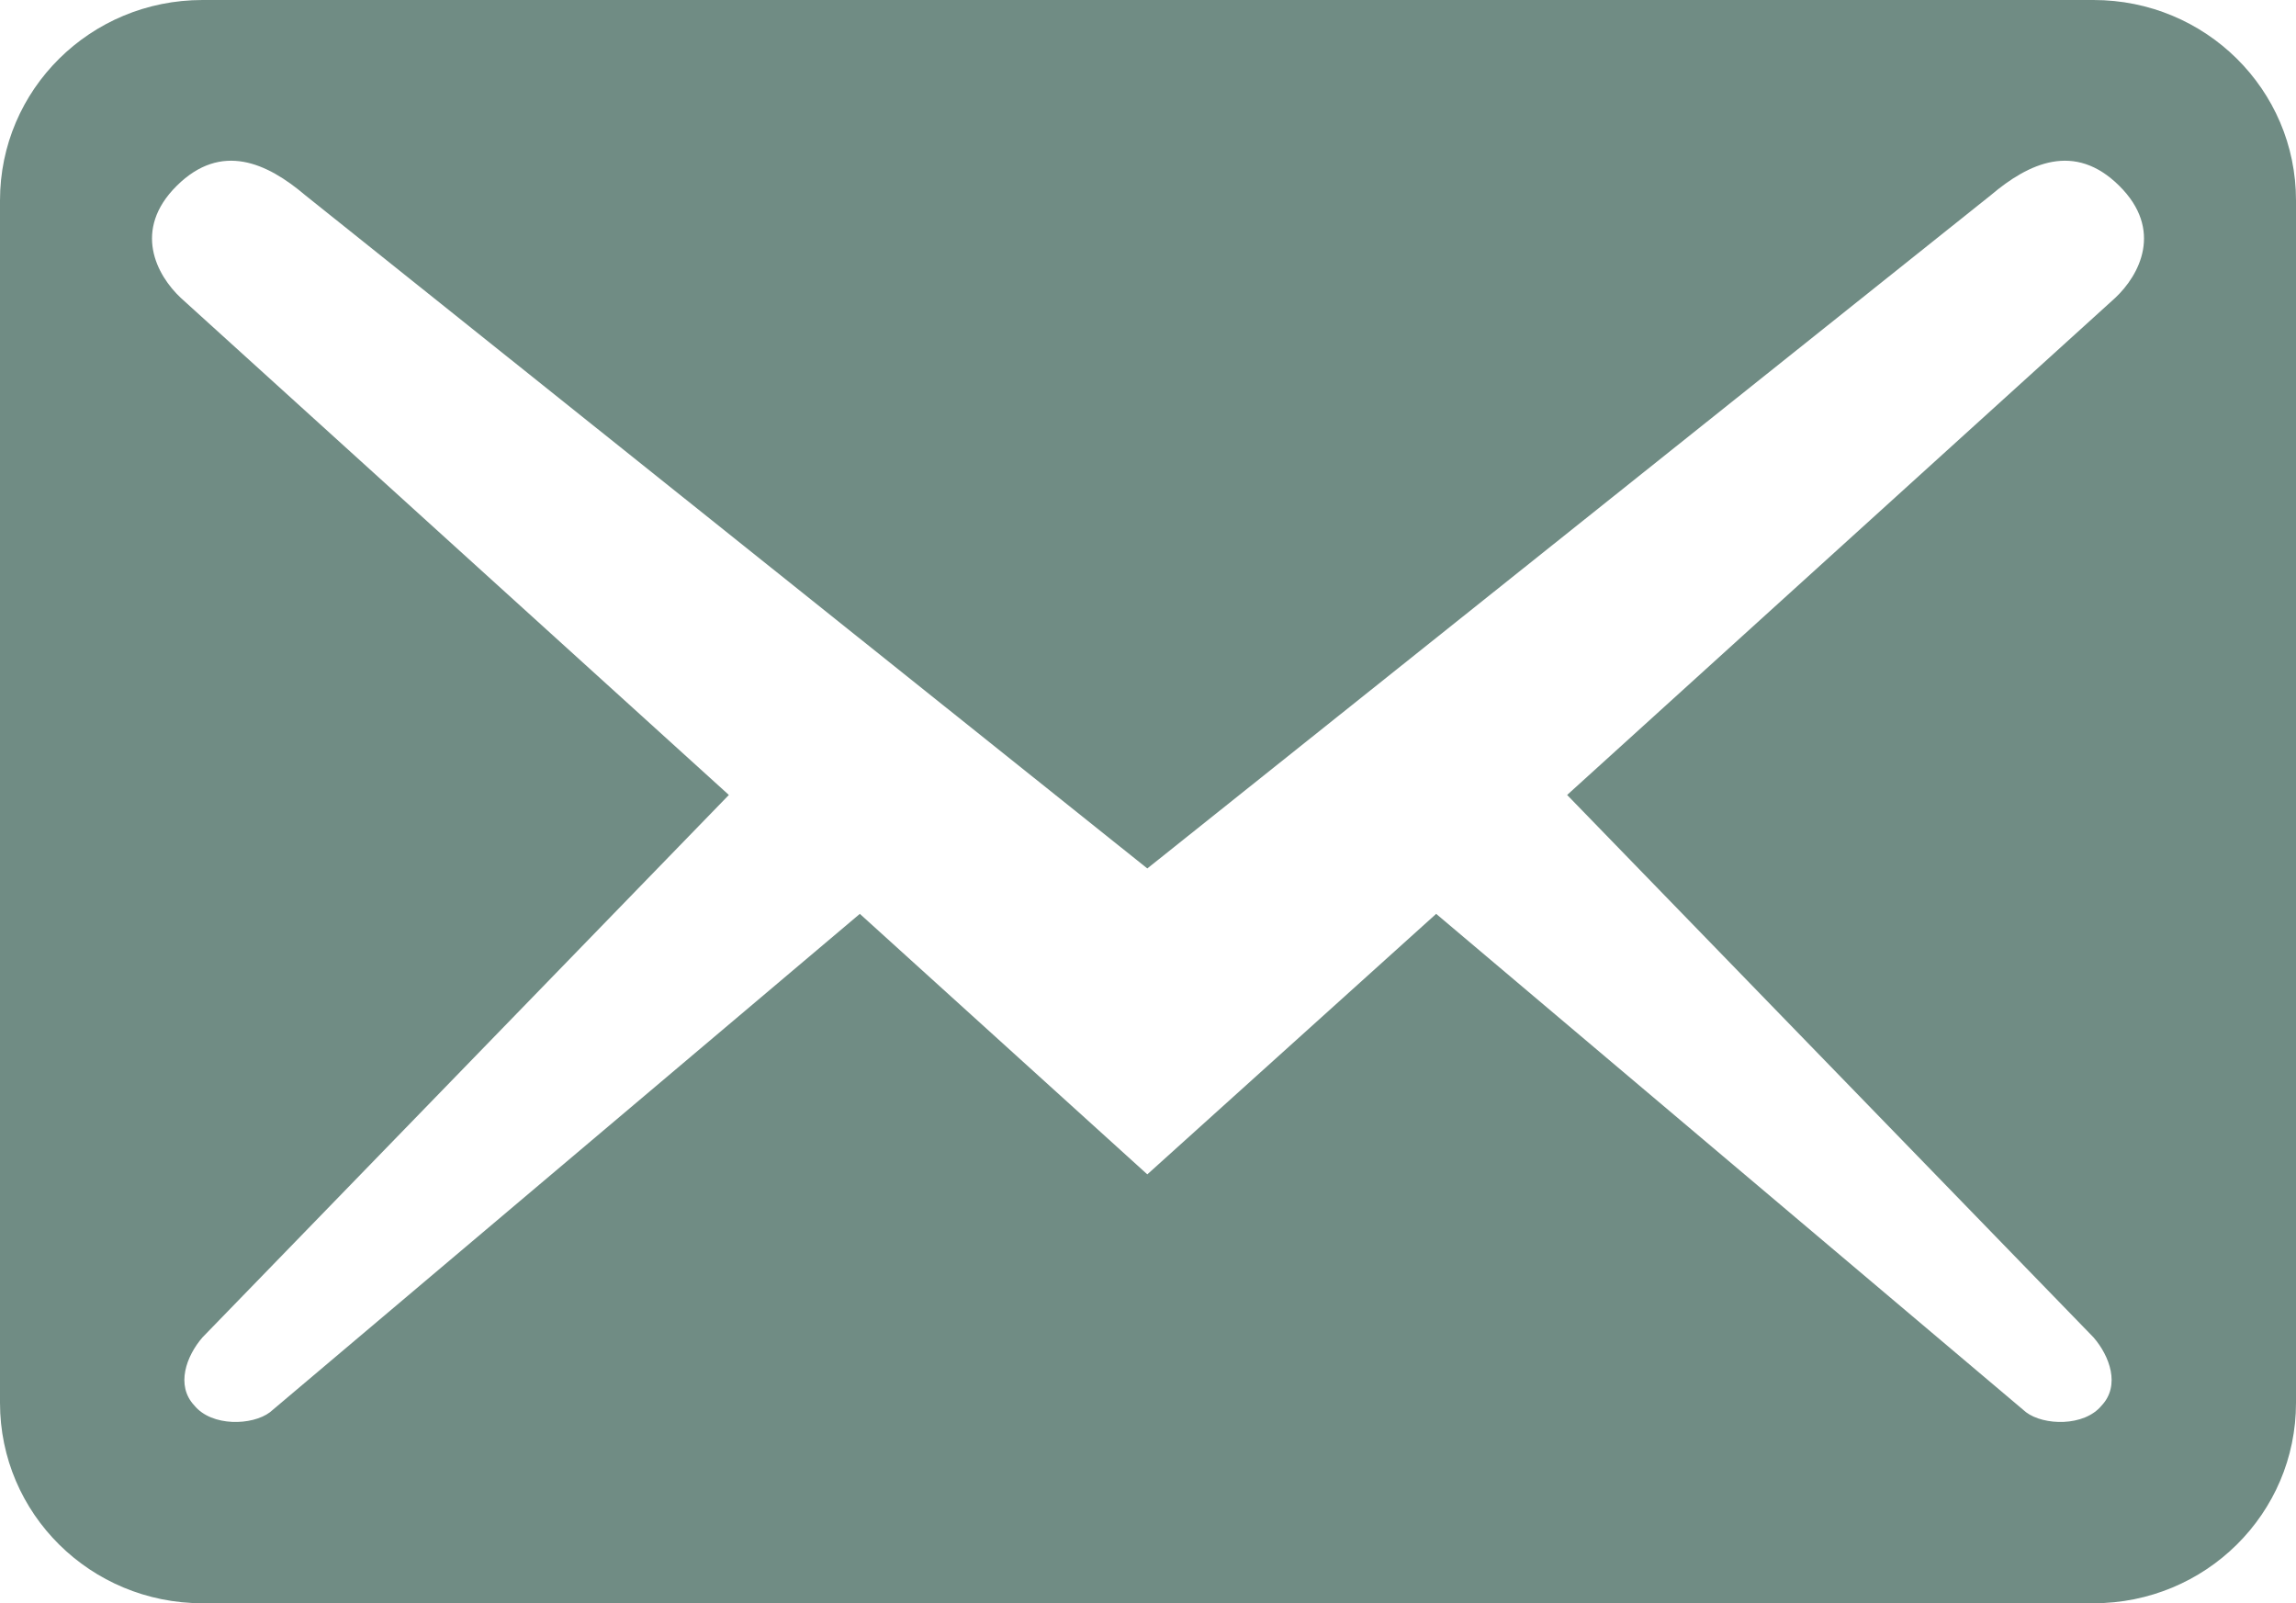 <svg width="53" height="37" viewBox="0 0 53 37" fill="none" xmlns="http://www.w3.org/2000/svg">
<path d="M53 32.375V4.625C53 2.066 50.912 0 48.326 0H4.674C2.088 0 0 2.066 0 4.625V32.375C0 34.934 2.088 37 4.674 37H48.326C50.912 37 53 34.934 53 32.375ZM48.918 4.286C49.947 5.303 49.386 6.352 48.825 6.876L36.175 18.346L48.326 30.864C48.7 31.296 48.949 31.974 48.513 32.437C48.108 32.93 47.173 32.899 46.768 32.591L33.152 21.09L26.484 27.102L19.848 21.09L6.232 32.591C5.827 32.899 4.892 32.93 4.487 32.437C4.051 31.974 4.3 31.296 4.674 30.864L16.825 18.346L4.175 6.876C3.614 6.352 3.054 5.303 4.082 4.286C5.11 3.268 6.169 3.762 7.042 4.502L26.484 20.042L45.958 4.502C46.831 3.762 47.89 3.268 48.918 4.286Z" fill="#708C84"/>
</svg>

